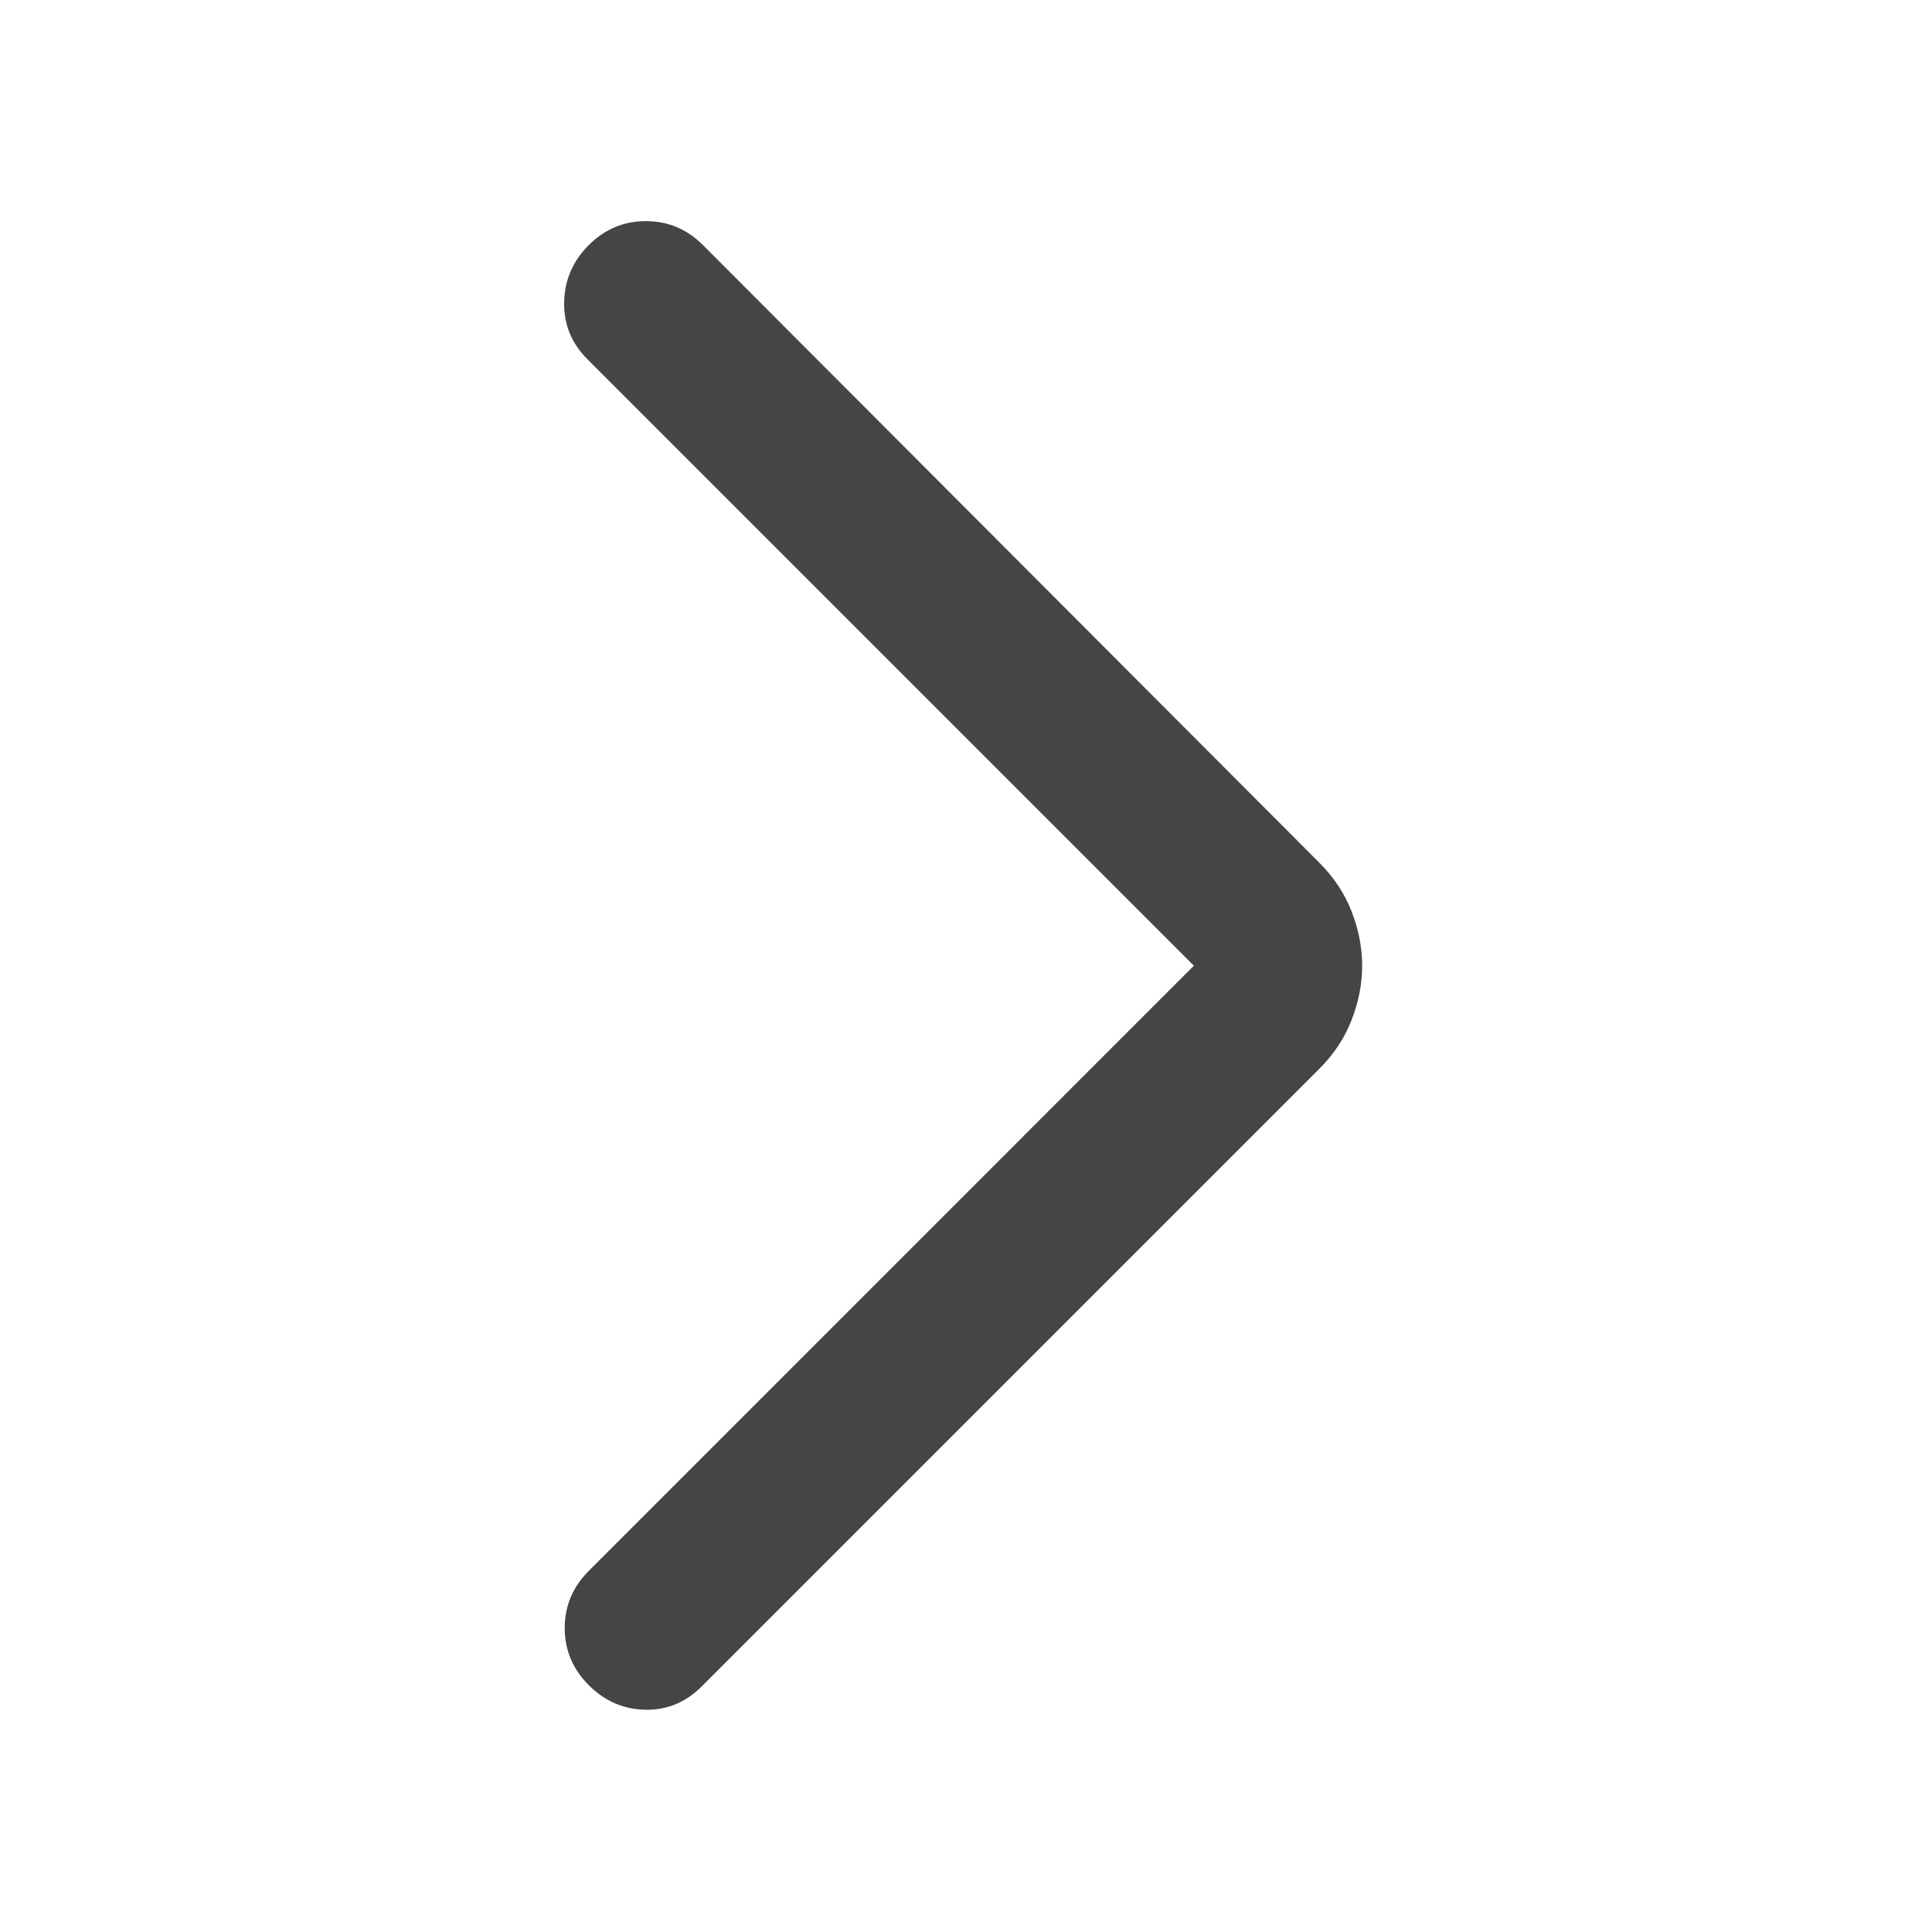<svg xmlns="http://www.w3.org/2000/svg" width="20" height="20" viewBox="0 0 20 20" fill="none">
  <mask id="mask0_3965_80275" style="mask-type:alpha" maskUnits="userSpaceOnUse" x="0" y="0" width="20" height="20">
    <rect width="20" height="20" fill="#D9D9D9"/>
  </mask>
  <g mask="url(#mask0_3965_80275)">
    <path d="M12.359 9.997L6.082 3.72C5.916 3.555 5.836 3.357 5.84 3.129C5.844 2.9 5.929 2.703 6.095 2.537C6.26 2.372 6.458 2.289 6.686 2.289C6.915 2.289 7.112 2.372 7.277 2.537L13.657 8.93C13.808 9.081 13.92 9.25 13.992 9.436C14.065 9.623 14.101 9.81 14.101 9.997C14.101 10.184 14.065 10.371 13.992 10.558C13.92 10.745 13.808 10.914 13.657 11.065L7.265 17.457C7.099 17.623 6.904 17.704 6.68 17.699C6.455 17.695 6.26 17.61 6.095 17.445C5.929 17.279 5.846 17.082 5.846 16.853C5.846 16.625 5.929 16.427 6.095 16.262L12.359 9.997Z" fill="#454545"/>
  </g>
</svg>